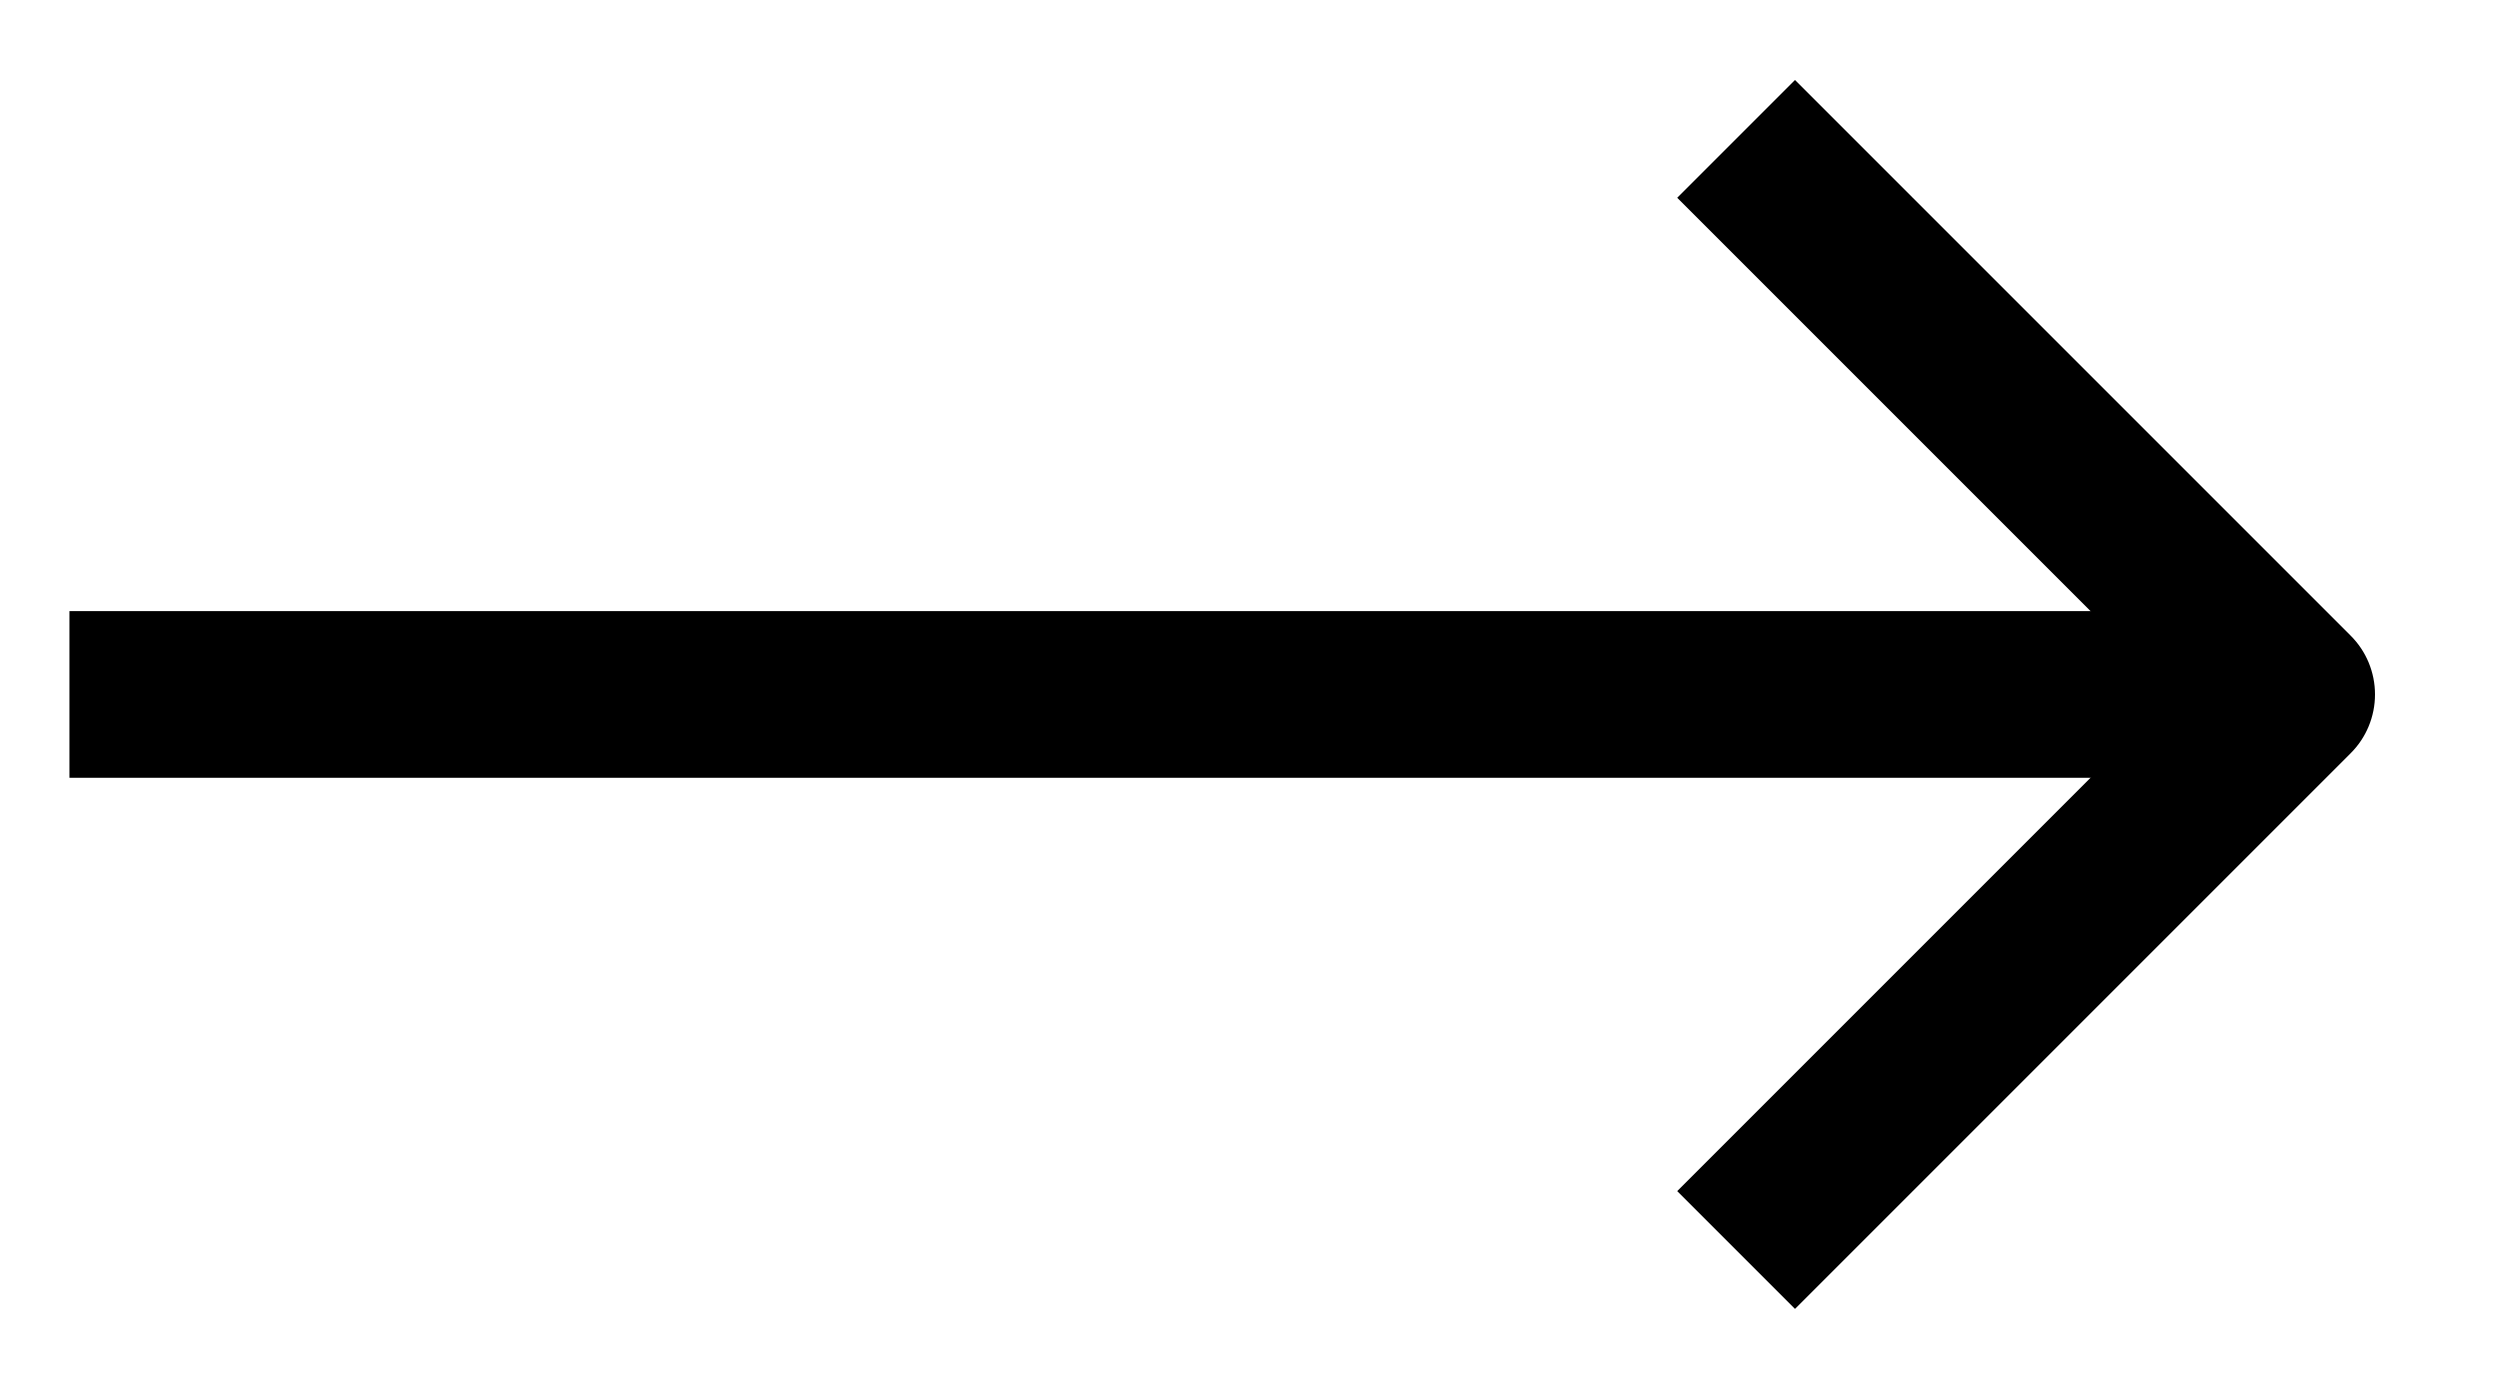 <svg width="18" height="10" viewBox="0 0 18 10" fill="none" xmlns="http://www.w3.org/2000/svg">
<path d="M0.5 5.6L16.5 5.6L16.5 4.4L0.5 4.4L0.5 5.6Z" fill="black"/>
<path d="M16.5 5L16.924 5.424C17.037 5.312 17.1 5.159 17.1 5C17.1 4.841 17.037 4.688 16.924 4.576L16.5 5ZM12.076 1.424L16.076 5.424L16.924 4.576L12.924 0.576L12.076 1.424ZM16.076 4.576L12.076 8.576L12.924 9.424L16.924 5.424L16.076 4.576Z" fill="black"/>
</svg>
